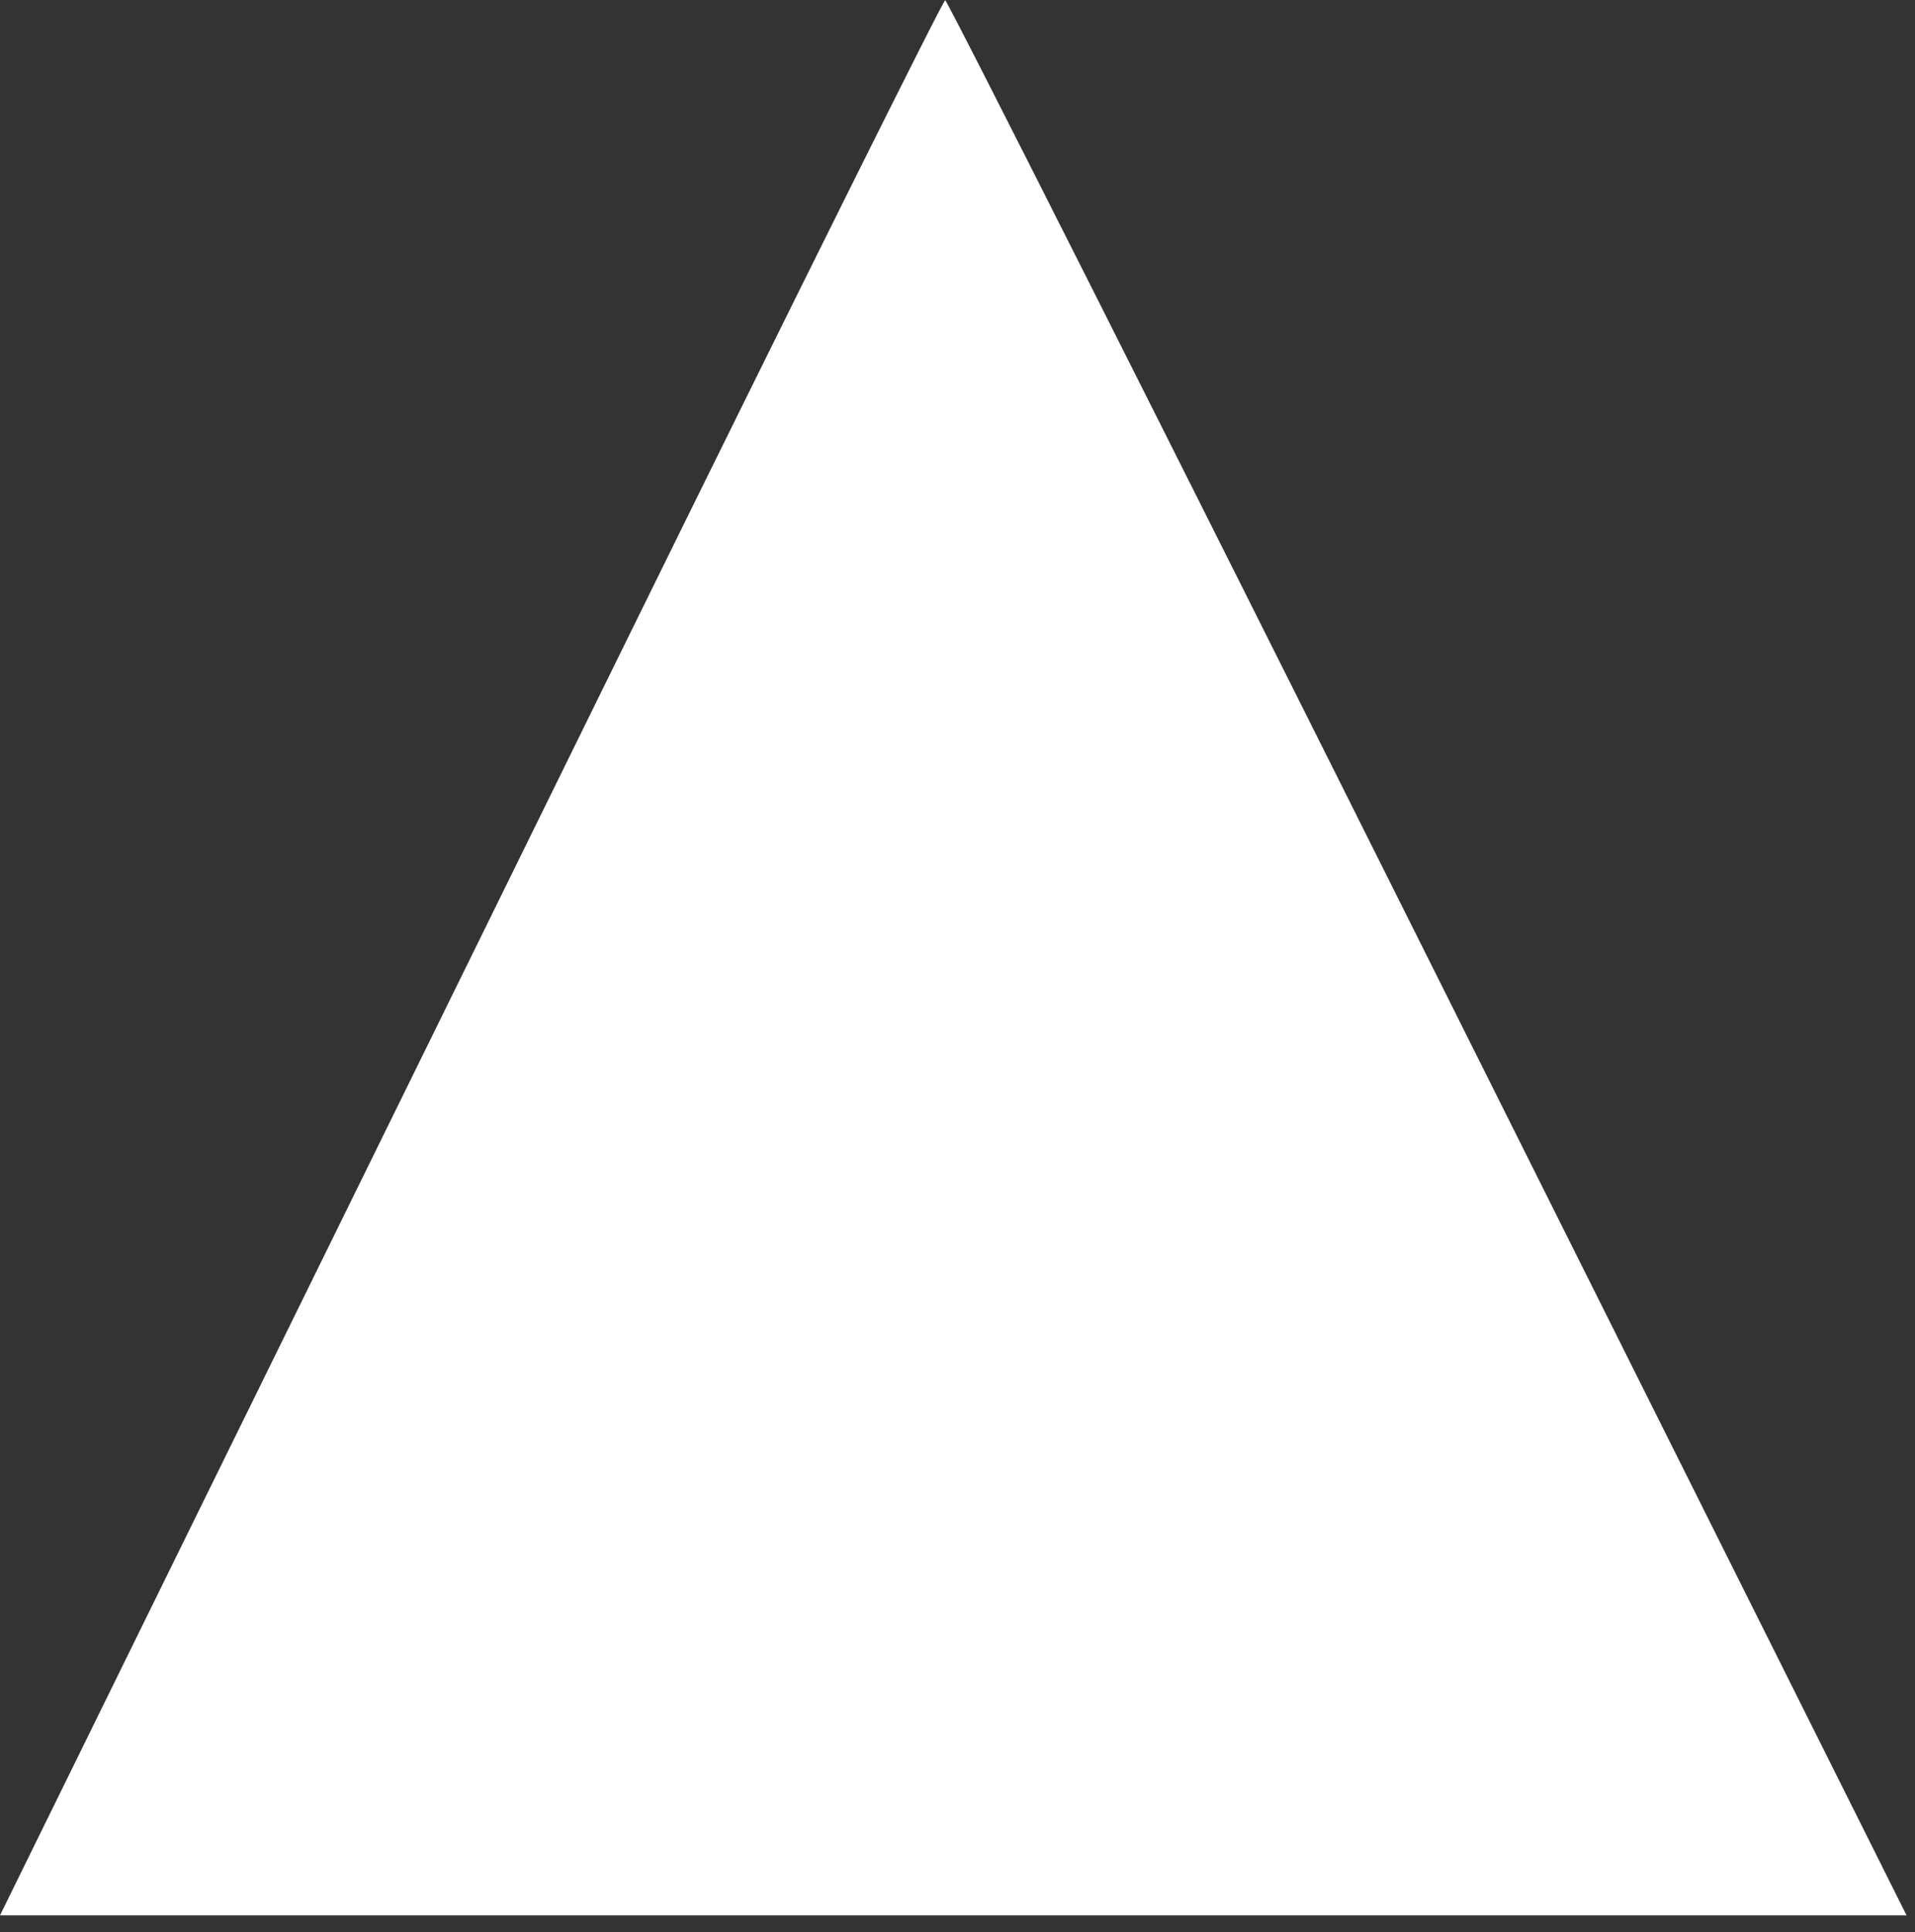 <svg width="112" height="113" viewBox="0 0 112 113" fill="white" style="fill:white" xmlns="http://www.w3.org/2000/svg">
<rect x="0" y="0" width="112" height="113" fill="#333333" stroke="none"/>
<path fill-rule="evenodd" clip-rule="evenodd" d="M36.2 38.359C25.831 59.447 13.443 84.646 8.673 94.356L0 112.012H55.753H111.506L83.505 56.009C68.105 25.207 55.404 0.009 55.28 0.012C55.155 0.015 46.57 17.271 36.2 38.359Z" />
</svg>
